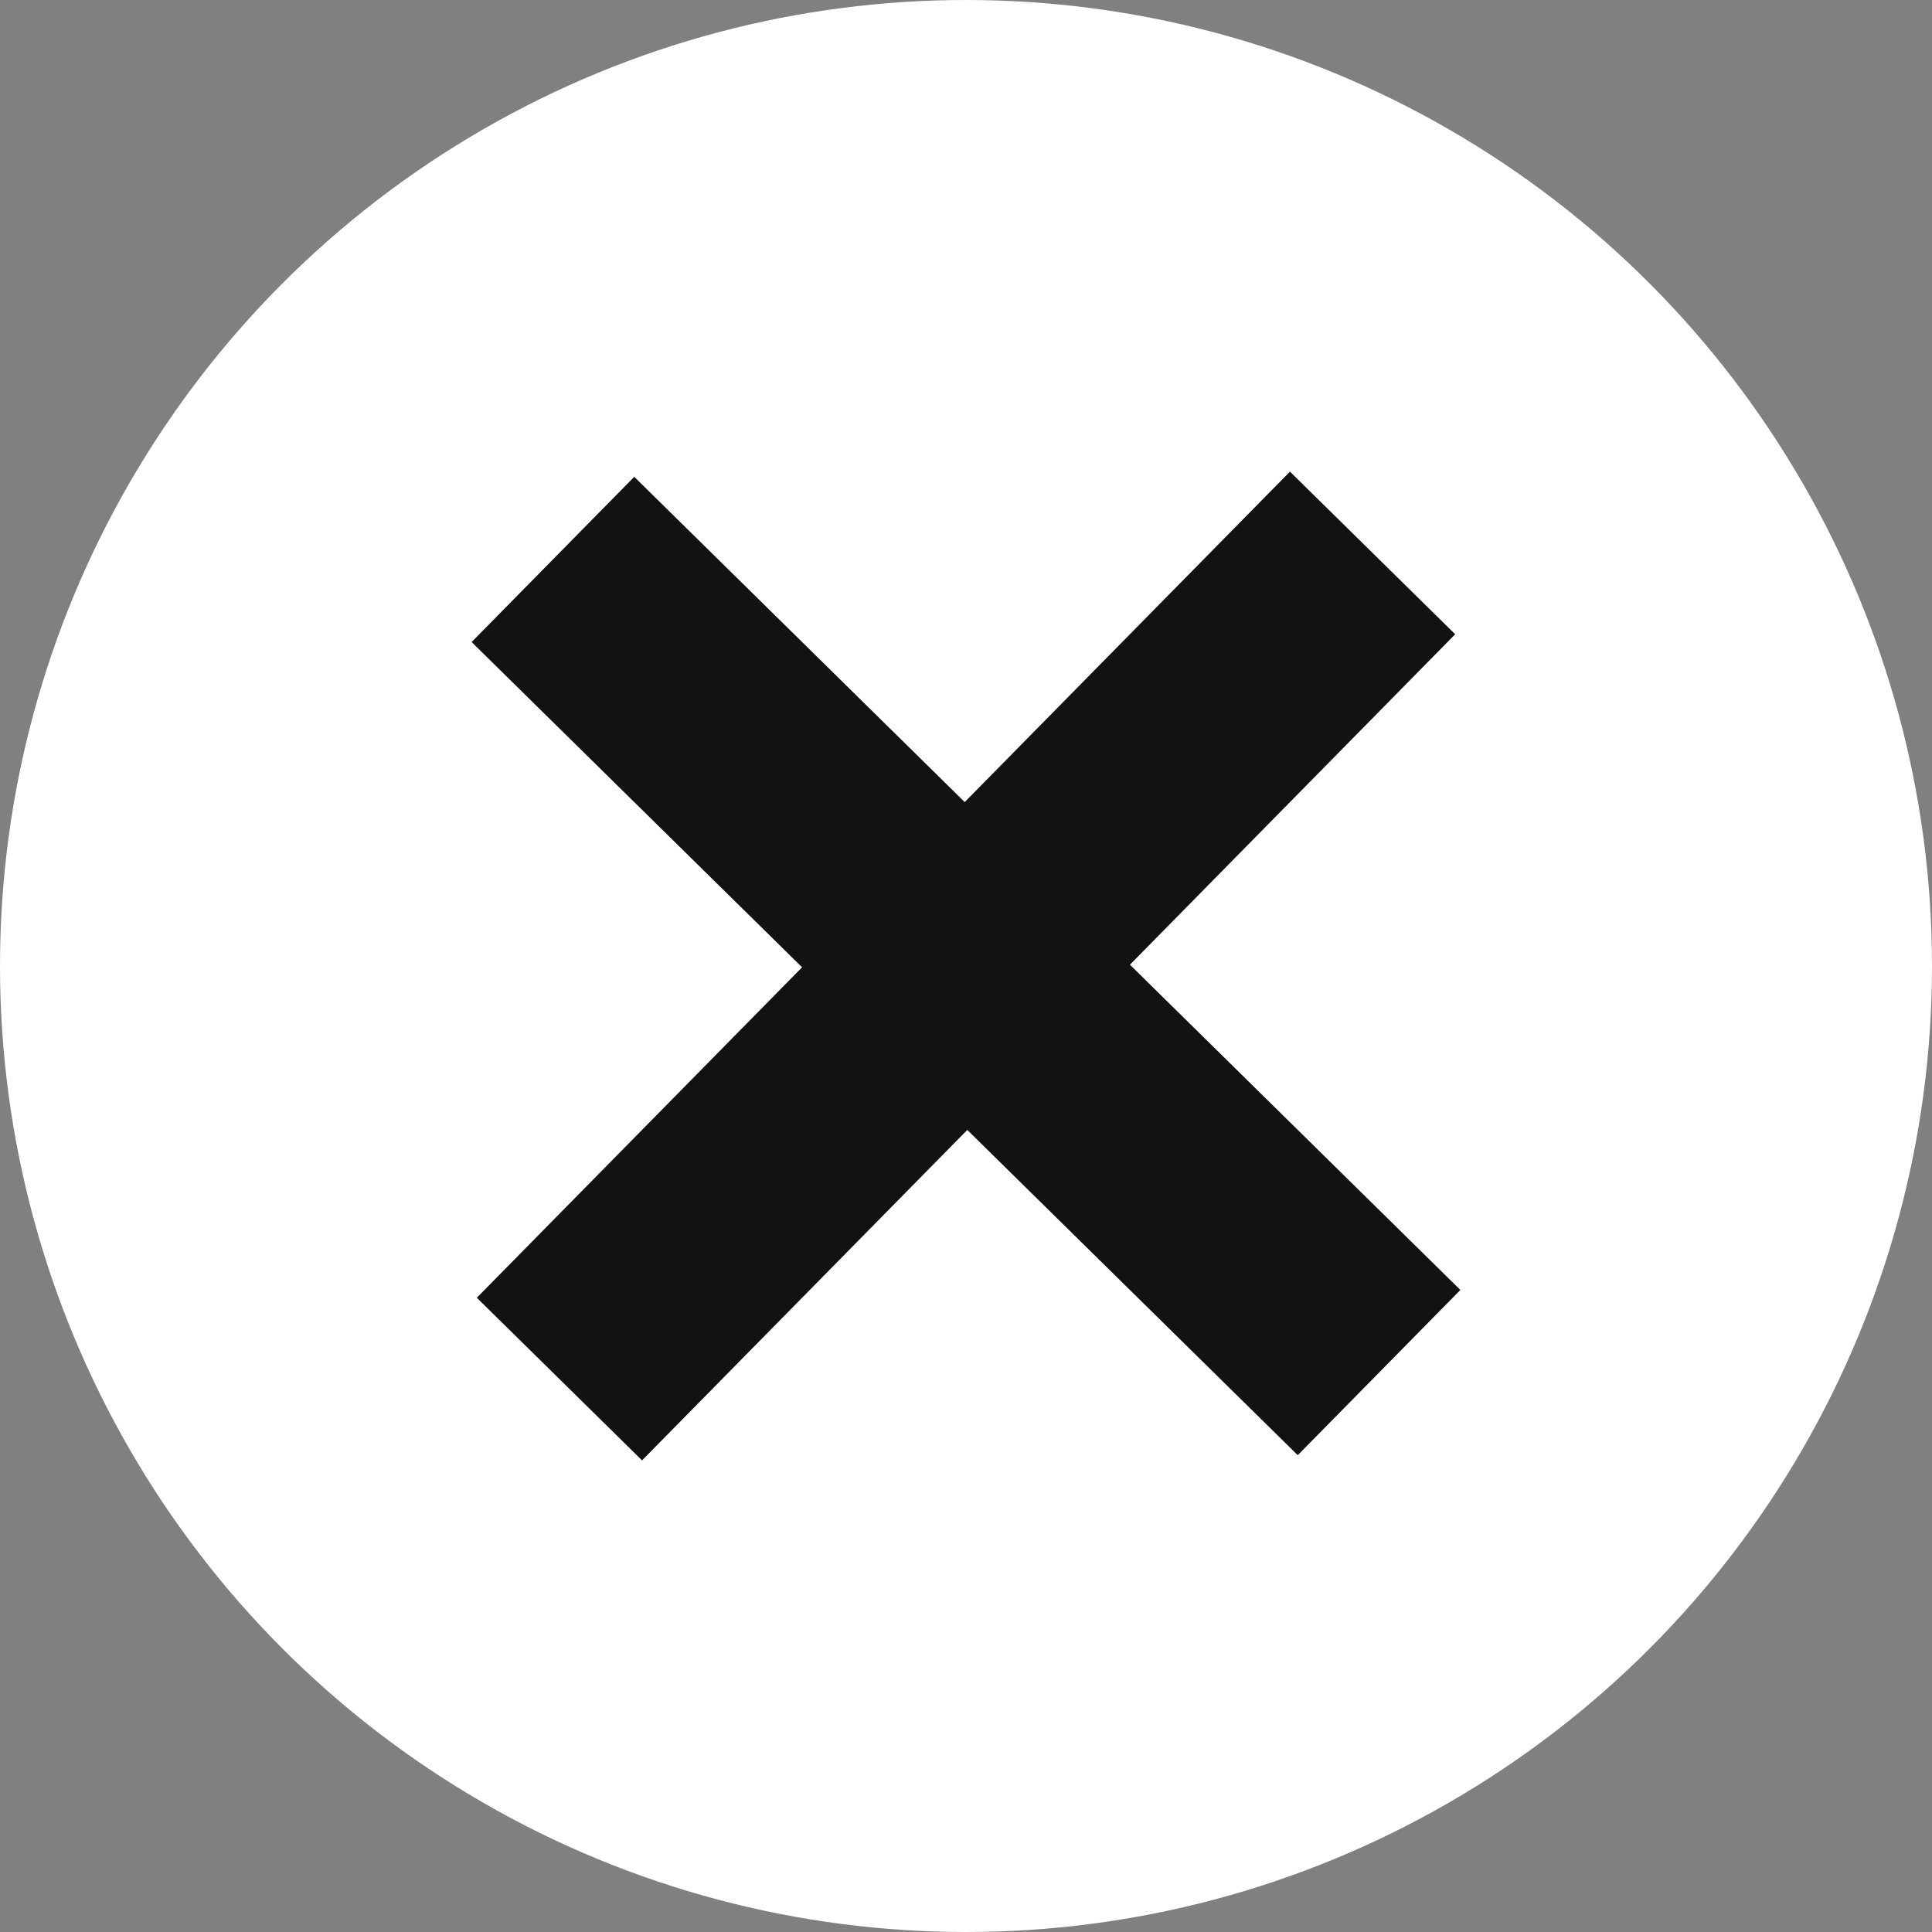 <svg width="25" height="25" viewBox="0 0 25 25" fill="none" xmlns="http://www.w3.org/2000/svg">
<rect x="0" y="0" width="25" height="25" fill="#808080" stroke="none"/>
<circle cx="12.5" cy="12.5" r="12.5" fill="white"/>
<line x1="17.761" y1="7.155" x2="7.239" y2="17.845" stroke="#121212" stroke-width="3"/>
<line x1="7.155" y1="7.239" x2="17.845" y2="17.761" stroke="#121212" stroke-width="3"/>
</svg>

